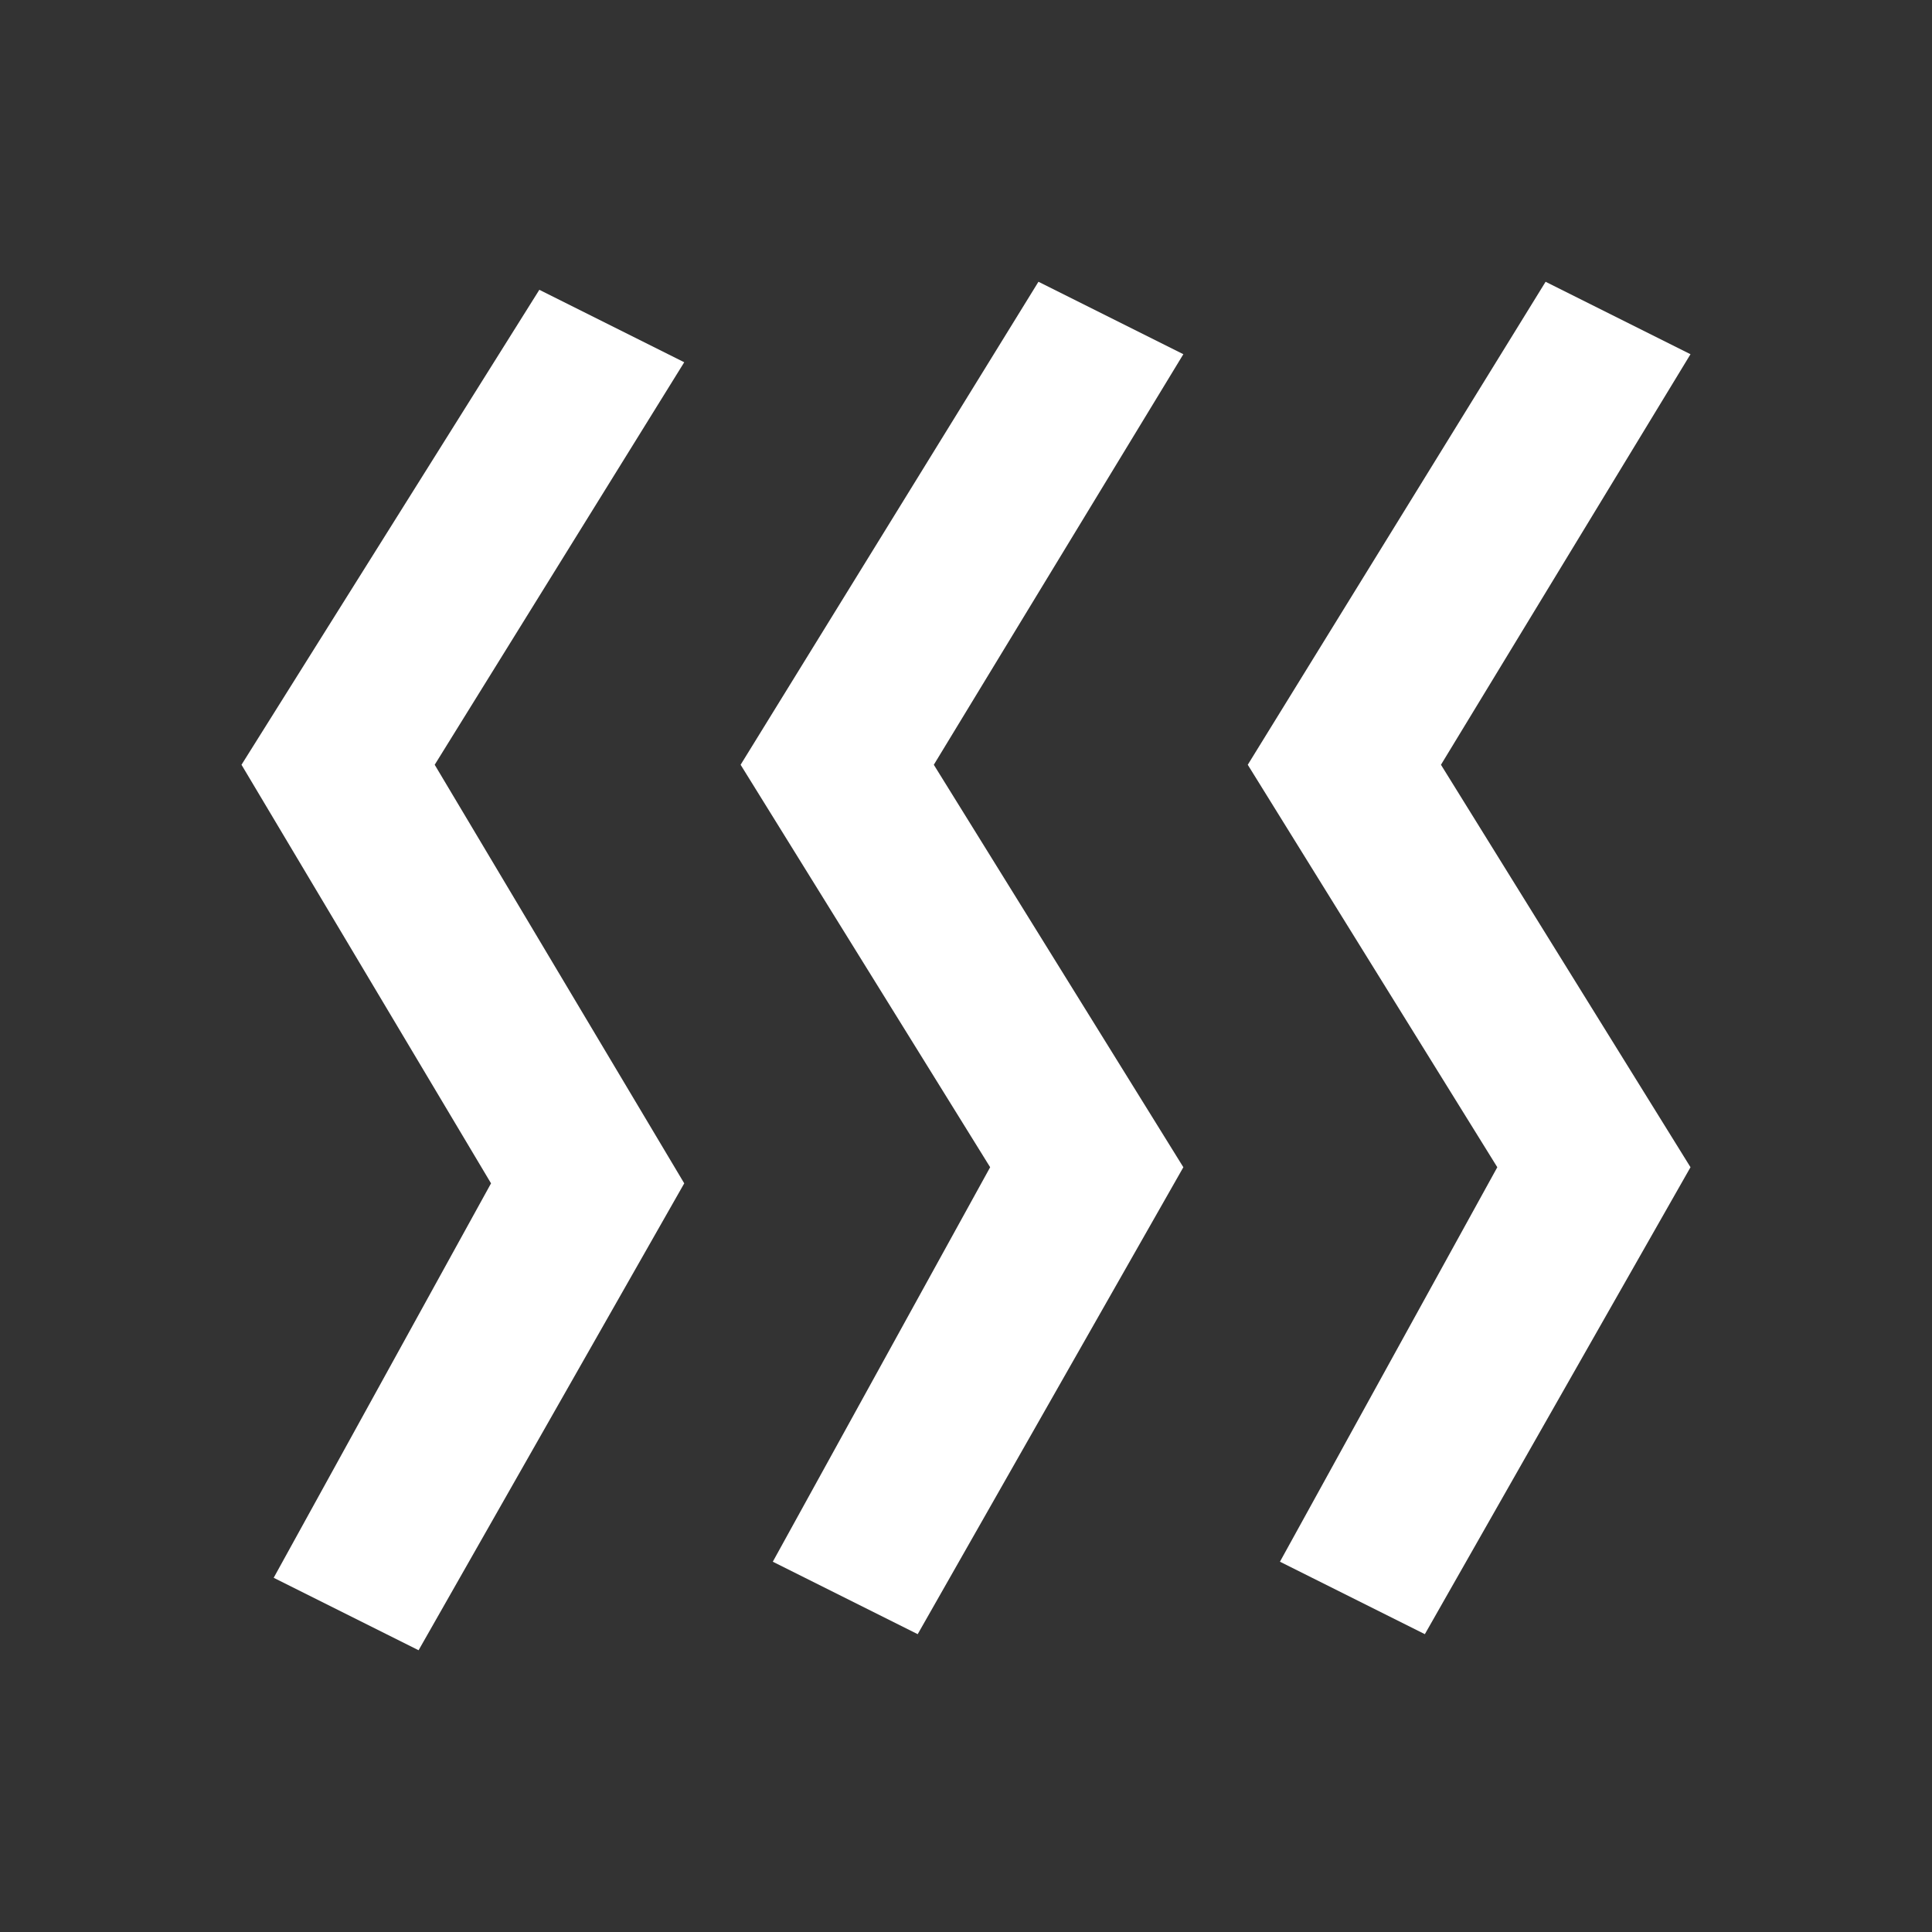 <svg width="50" height="50" viewBox="0 0 50 50" fill="none" xmlns="http://www.w3.org/2000/svg">
<rect x="0" y="0" width="50" height="50" fill="#333333" stroke="none"/>
<path d="M17.708 9.375L11.25 19.792L17.708 30.625L10.833 42.708L7.083 40.833L12.708 30.625L6.25 19.792L13.958 7.5L17.708 9.375ZM30.625 9.167L24.167 19.792L30.625 30.208L23.75 42.292L20 40.417L25.625 30.208L19.167 19.792L26.875 7.292L30.625 9.167ZM43.75 9.167L37.292 19.792L43.75 30.208L36.875 42.292L33.125 40.417L38.75 30.208L32.292 19.792L40 7.292L43.75 9.167Z" fill="white"/>
</svg>
